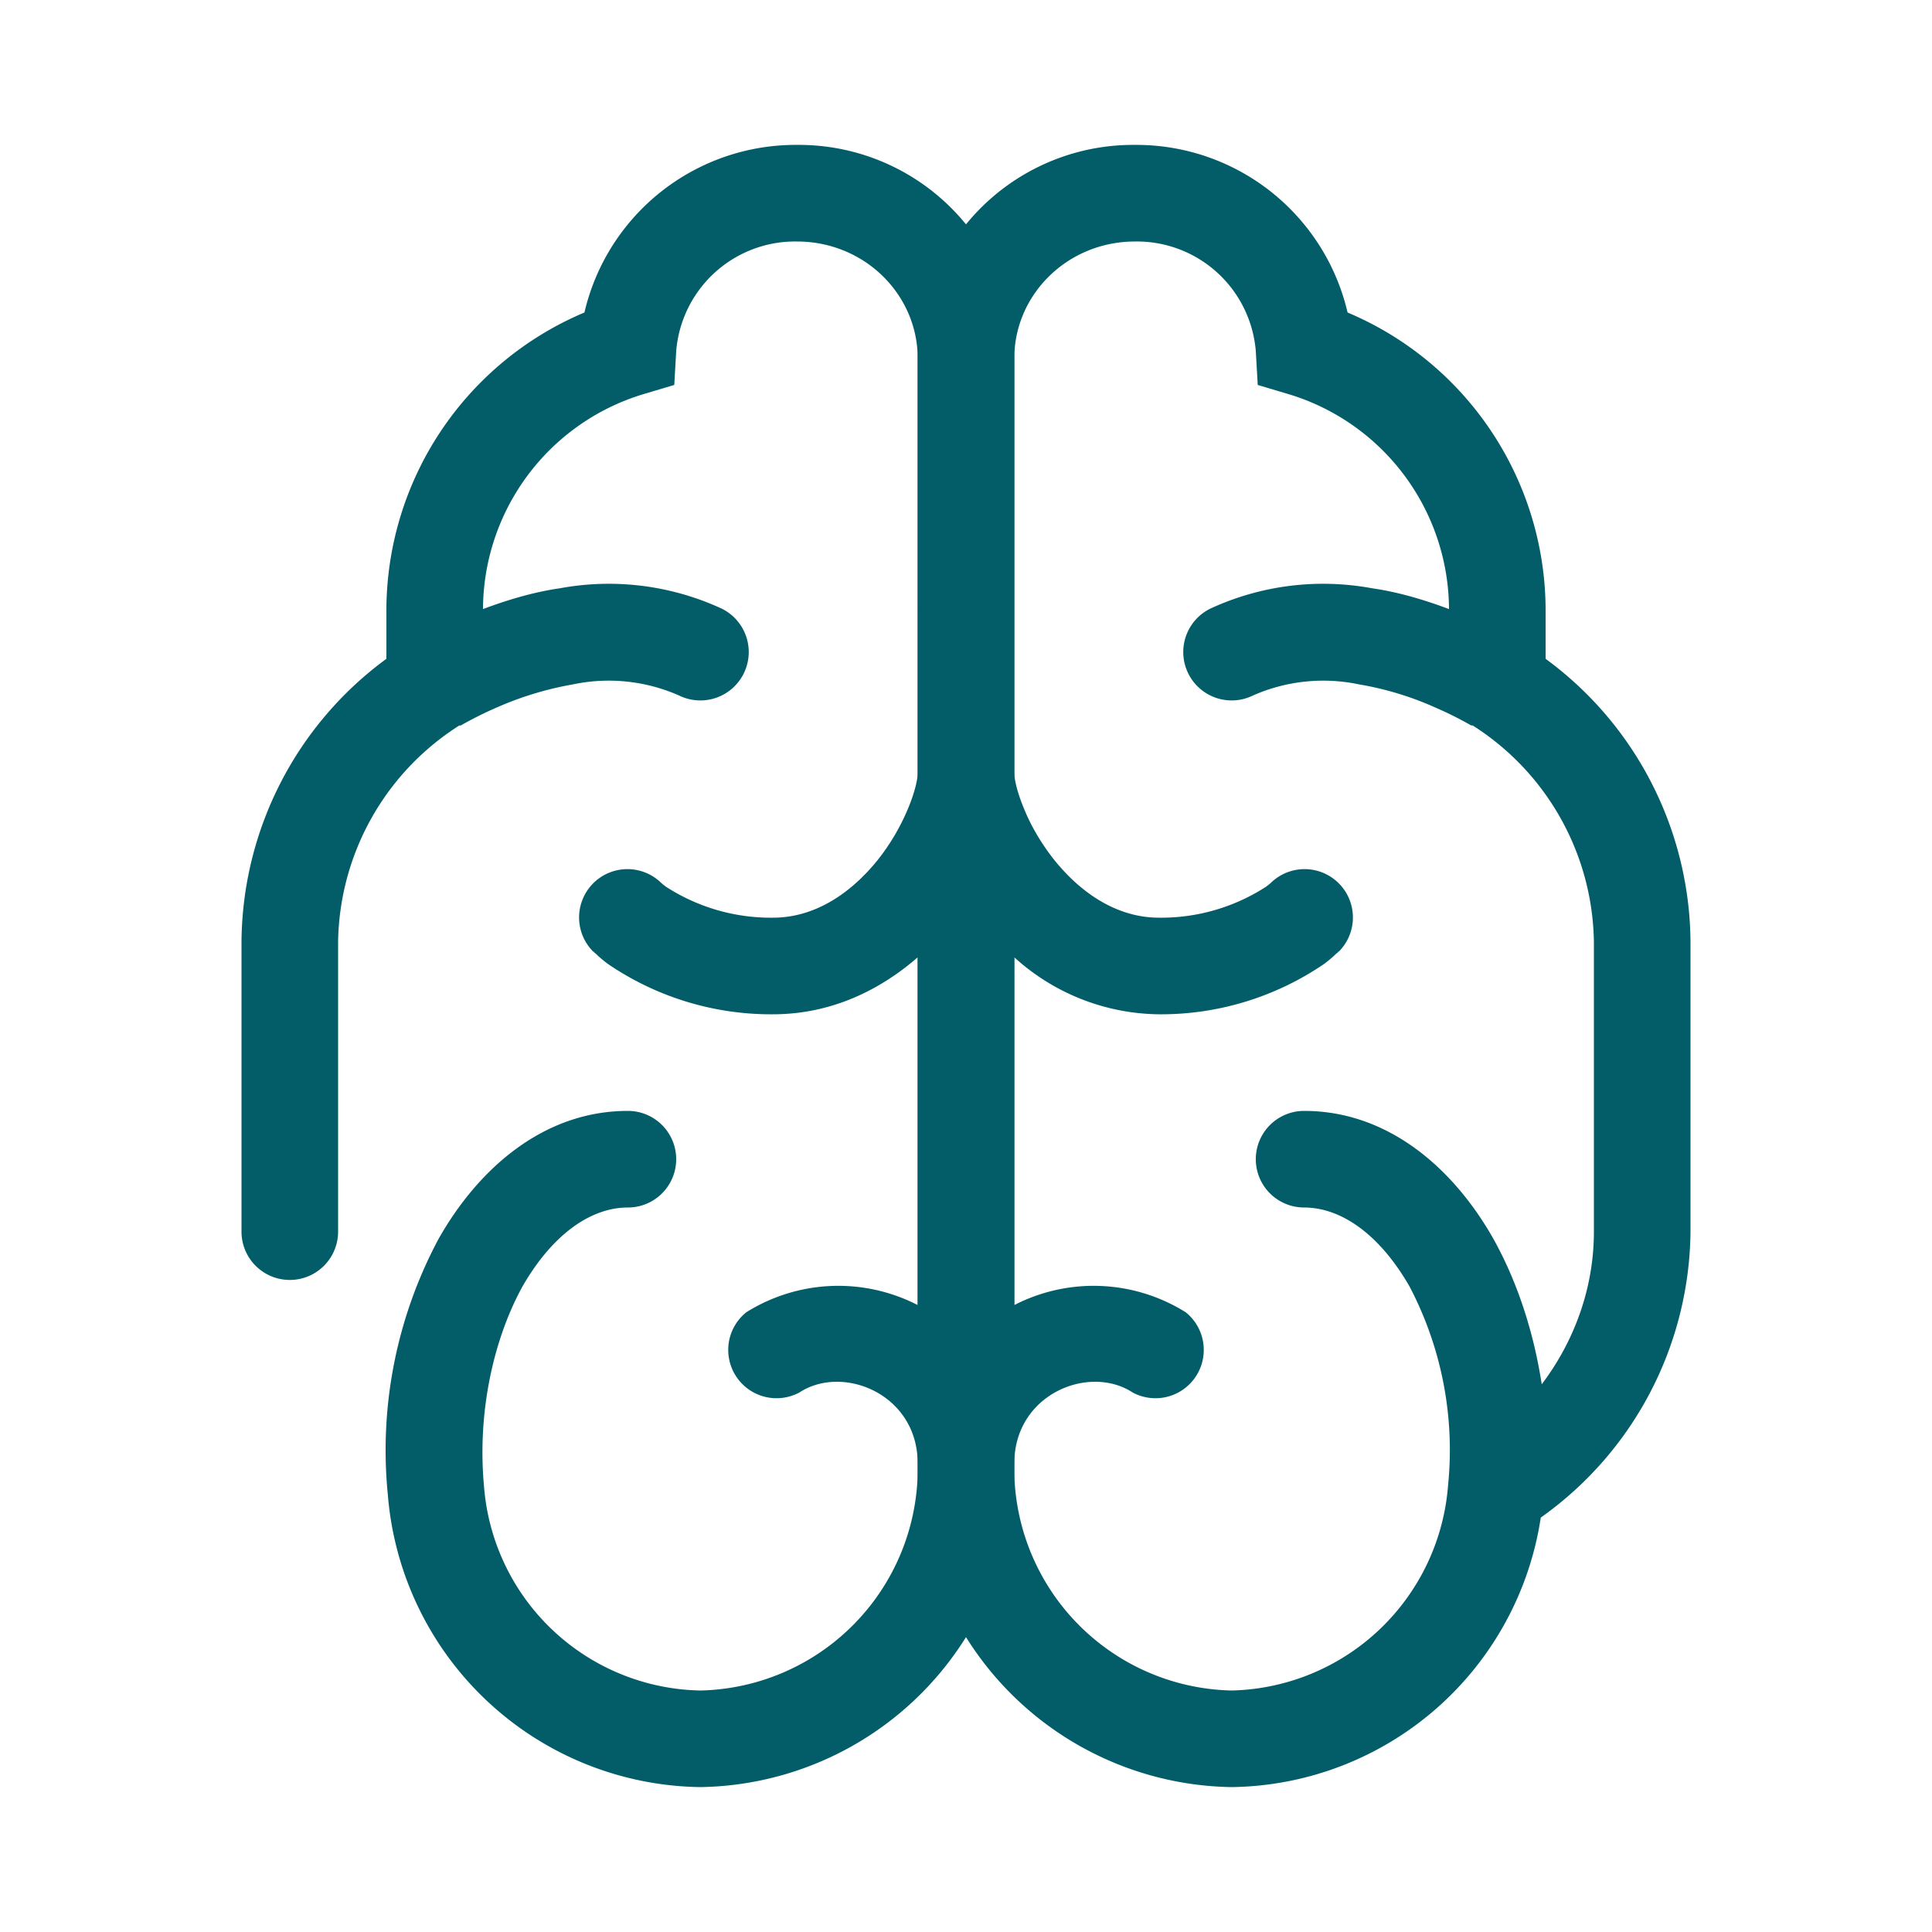 <svg xmlns="http://www.w3.org/2000/svg" width="40" height="40" fill="none"><path fill="#025D69" fill-rule="evenodd" d="M19 7.42A4.46 4.46 0 0 1 23.5 3a4.49 4.49 0 0 1 4.4 3.47A6.7 6.7 0 0 1 32 12.7v.94a7.33 7.33 0 0 1 3 5.86v6a7.34 7.34 0 0 1-3.1 5.92A6.56 6.56 0 0 1 25.5 37a6.6 6.6 0 0 1-6.5-6.7V12.7a8.14 8.14 0 0 1 0-.12V7.42Zm2 12.4v7.2a3.59 3.59 0 0 1 3.55.15 1 1 0 0 1-1.1 1.66c-.9-.59-2.45.03-2.45 1.47a4.6 4.6 0 0 0 4.5 4.7 4.6 4.6 0 0 0 4.48-4.24 7.28 7.28 0 0 0-.8-4.13C28.54 25.52 27.74 25 27 25a1 1 0 1 1 0-2c1.75 0 3.1 1.2 3.92 2.65.49.88.83 1.91 1 3.01.68-.9 1.08-2 1.08-3.16v-6a5.4 5.4 0 0 0-2.51-4.48h-.03a7.46 7.46 0 0 0-.74-.37 6.49 6.49 0 0 0-1.58-.48 3.6 3.6 0 0 0-2.2.23 1 1 0 1 1-.88-1.8 5.57 5.57 0 0 1 3.35-.42c.56.08 1.11.25 1.59.43a4.67 4.67 0 0 0-3.29-4.44l-.67-.2-.04-.7A2.47 2.47 0 0 0 23.5 5C22.1 5 21 6.1 21 7.42V16c0 .12.05.38.2.74.14.35.36.73.64 1.08.57.7 1.31 1.18 2.16 1.18a4 4 0 0 0 2.21-.64 1.44 1.44 0 0 0 .1-.08 1 1 0 0 1 1.4 1.43L27 19l.7.7v.02l-.03.02a2.35 2.35 0 0 1-.26.22A5.99 5.99 0 0 1 24 21a4.52 4.52 0 0 1-3-1.18Z" clip-rule="evenodd"/><path fill="#025D69" fill-rule="evenodd" d="M21 7.42A4.46 4.46 0 0 0 16.5 3a4.49 4.49 0 0 0-4.4 3.47A6.7 6.7 0 0 0 8 12.7v.94a7.33 7.33 0 0 0-3 5.86v6a1 1 0 1 0 2 0v-6a5.4 5.4 0 0 1 2.51-4.48h.03a7.6 7.6 0 0 1 .74-.37 6.8 6.8 0 0 1 1.58-.48 3.6 3.6 0 0 1 2.2.23 1 1 0 1 0 .88-1.8 5.57 5.57 0 0 0-3.35-.42c-.56.08-1.11.25-1.59.43a4.67 4.67 0 0 1 3.29-4.44l.67-.2.04-.7A2.47 2.47 0 0 1 16.5 5C17.9 5 19 6.1 19 7.42V16c0 .12-.05.38-.2.74a4.5 4.5 0 0 1-.64 1.08c-.57.7-1.31 1.18-2.16 1.18a4 4 0 0 1-2.21-.64 1.44 1.44 0 0 1-.1-.08 1 1 0 0 0-1.4 1.43L13 19l-.7.7v.02l.03.02a2.35 2.35 0 0 0 .26.22A5.99 5.99 0 0 0 16 21c1.22 0 2.23-.51 3-1.18v7.2a3.59 3.59 0 0 0-3.55.15 1 1 0 0 0 1.1 1.66c.9-.59 2.45.03 2.45 1.47a4.6 4.6 0 0 1-4.5 4.7 4.58 4.58 0 0 1-4.48-4.24c-.14-1.53.2-3.04.8-4.13C11.46 25.52 12.26 25 13 25a1 1 0 1 0 0-2c-1.75 0-3.1 1.2-3.92 2.65a9.28 9.28 0 0 0-1.05 5.3A6.58 6.58 0 0 0 14.5 37a6.6 6.6 0 0 0 6.5-6.7V12.7a8.14 8.14 0 0 0 0-.12V7.42Z" clip-rule="evenodd"/></svg>